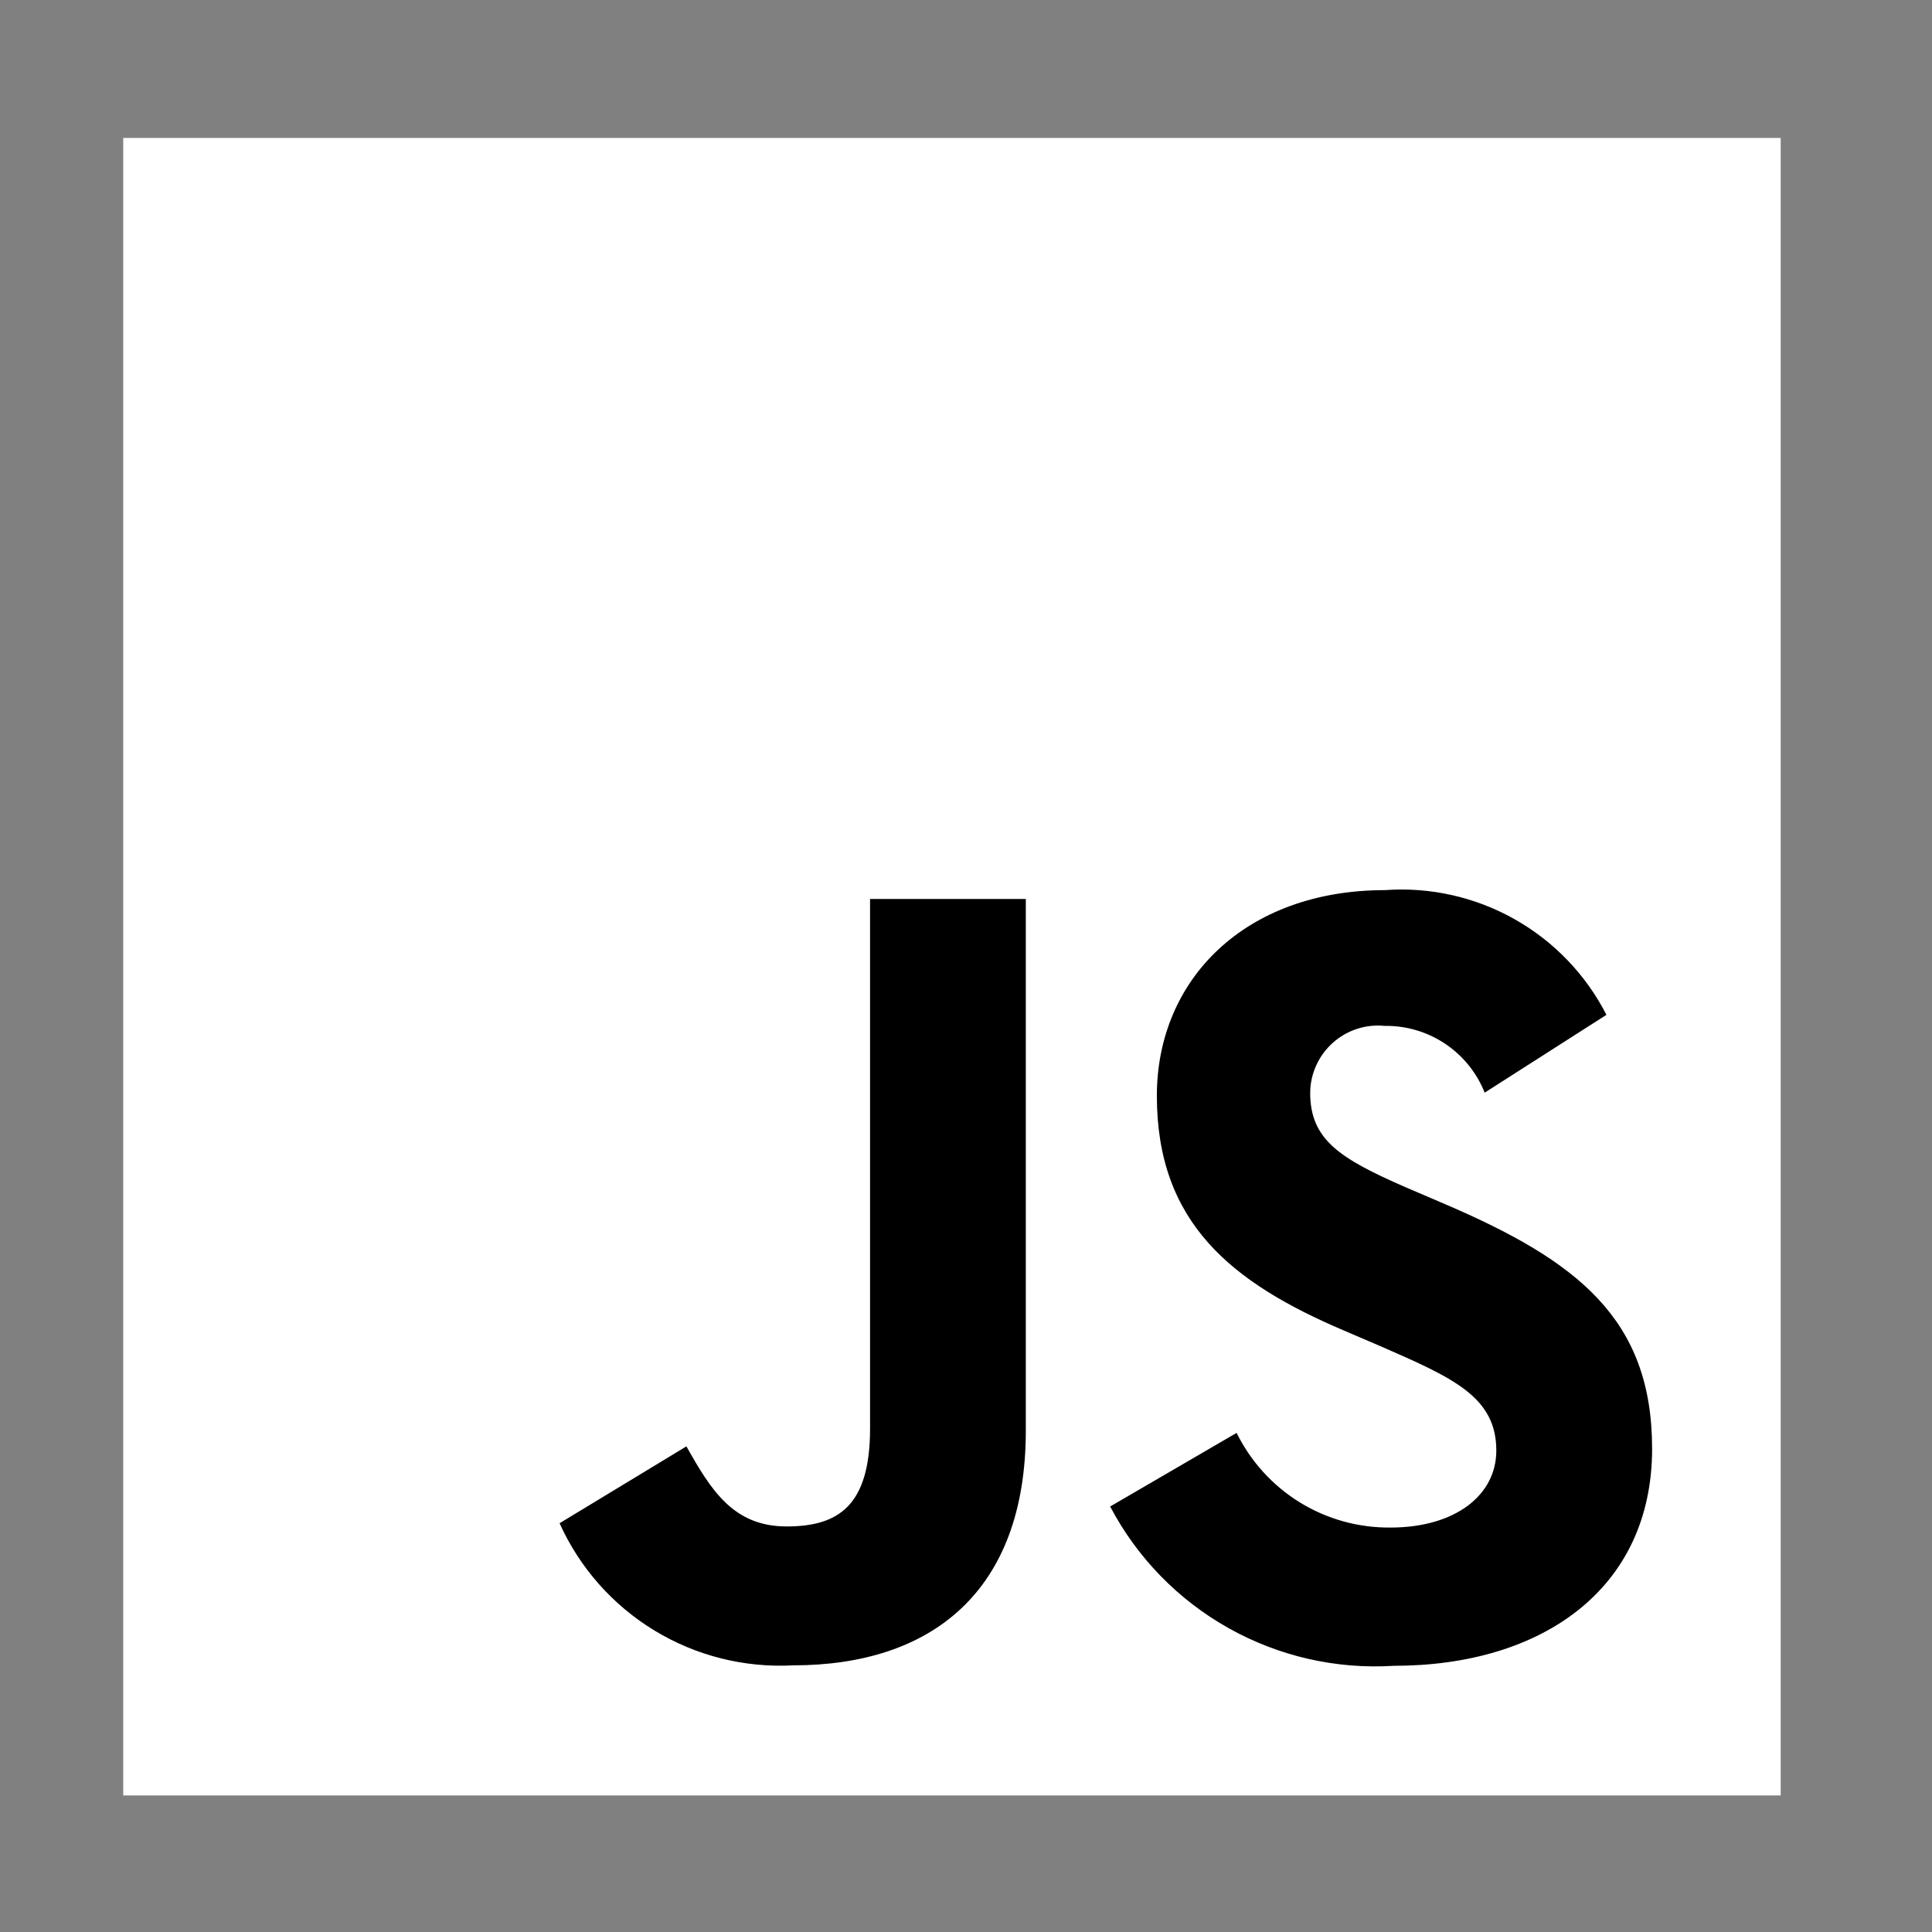 <svg width="47" height="47" viewBox="0 0 47 47" fill="none" xmlns="http://www.w3.org/2000/svg">
<rect x="0" y="0" width="47" height="47" fill="#808080" stroke="none"/>
<path d="M2.998 3.356H43.319V43.678H2.998V3.356Z" fill="white"/>
<path d="M30.083 34.858C30.427 35.555 30.96 36.142 31.623 36.55C32.285 36.957 33.049 37.169 33.827 37.161C35.397 37.161 36.401 36.377 36.401 35.289C36.401 33.993 35.369 33.53 33.641 32.774L32.694 32.368C29.958 31.203 28.143 29.744 28.143 26.659C28.143 23.818 30.303 21.654 33.692 21.654C34.789 21.575 35.885 21.82 36.843 22.36C37.801 22.899 38.579 23.709 39.08 24.688L36.118 26.581C35.925 26.096 35.589 25.681 35.155 25.391C34.721 25.101 34.208 24.949 33.686 24.957C33.458 24.934 33.228 24.959 33.01 25.03C32.793 25.101 32.592 25.217 32.422 25.37C32.251 25.523 32.114 25.709 32.02 25.918C31.925 26.127 31.875 26.352 31.873 26.581C31.873 27.718 32.577 28.178 34.203 28.886L35.151 29.292C38.37 30.673 40.191 32.08 40.191 35.243C40.191 38.655 37.511 40.524 33.912 40.524C32.51 40.613 31.112 40.295 29.887 39.607C28.661 38.92 27.661 37.892 27.007 36.649L30.083 34.858ZM16.698 35.186C17.293 36.241 17.834 37.134 19.136 37.134C20.38 37.134 21.166 36.647 21.166 34.754V21.87H24.955V34.804C24.955 38.727 22.651 40.513 19.297 40.513C18.112 40.577 16.934 40.282 15.92 39.665C14.905 39.048 14.101 38.139 13.613 37.056L16.698 35.186Z" fill="black"/>
</svg>
